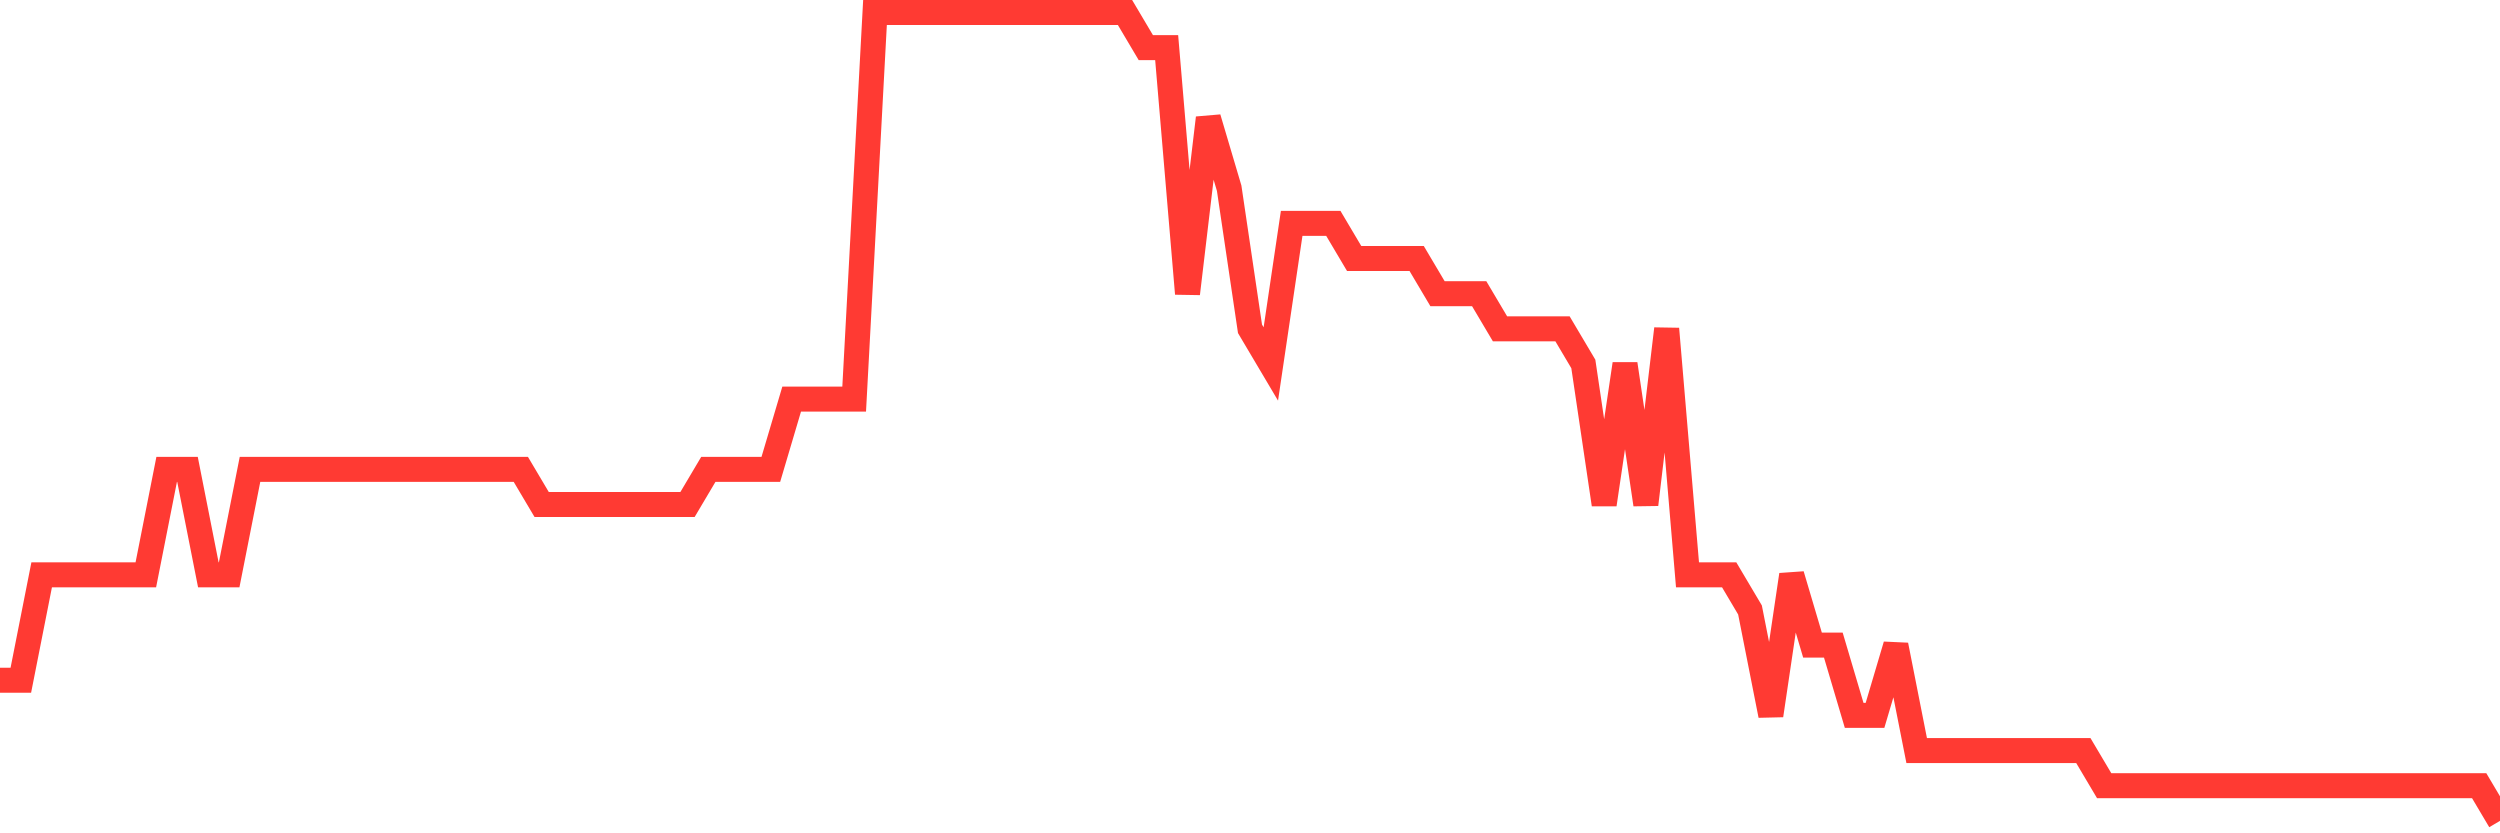 <svg
  xmlns="http://www.w3.org/2000/svg"
  xmlns:xlink="http://www.w3.org/1999/xlink"
  width="120"
  height="40"
  viewBox="0 0 120 40"
  preserveAspectRatio="none"
>
  <polyline
    points="0,32.652 1,32.652 2,27.591 3,27.591 4,27.591 5,27.591 6,27.591 7,27.591 8,22.53 9,22.53 10,27.591 11,27.591 12,22.53 13,22.53 14,22.53 15,22.53 16,22.53 17,22.53 18,22.53 19,22.53 20,22.53 21,22.53 22,22.53 23,22.53 24,22.53 25,22.53 26,24.217 27,24.217 28,24.217 29,24.217 30,24.217 31,24.217 32,24.217 33,24.217 34,22.53 35,22.53 36,22.53 37,22.53 38,19.157 39,19.157 40,19.157 41,19.157 42,0.6 43,0.6 44,0.6 45,0.6 46,0.6 47,0.6 48,0.6 49,0.6 50,0.6 51,0.6 52,0.6 53,0.6 54,0.6 55,2.287 56,2.287 57,14.096 58,5.661 59,9.035 60,15.783 61,17.47 62,10.722 63,10.722 64,10.722 65,12.409 66,12.409 67,12.409 68,12.409 69,14.096 70,14.096 71,14.096 72,15.783 73,15.783 74,15.783 75,15.783 76,17.47 77,24.217 78,17.47 79,24.217 80,15.783 81,27.591 82,27.591 83,27.591 84,29.278 85,34.339 86,27.591 87,30.965 88,30.965 89,34.339 90,34.339 91,30.965 92,36.026 93,36.026 94,36.026 95,36.026 96,36.026 97,36.026 98,36.026 99,36.026 100,36.026 101,37.713 102,37.713 103,37.713 104,37.713 105,37.713 106,37.713 107,37.713 108,37.713 109,37.713 110,37.713 111,37.713 112,37.713 113,37.713 114,37.713 115,37.713 116,37.713 117,37.713 118,37.713 119,37.713 120,39.4"
    fill="none"
    stroke="#ff3a33"
    stroke-width="1.2"
  >
  </polyline>
</svg>